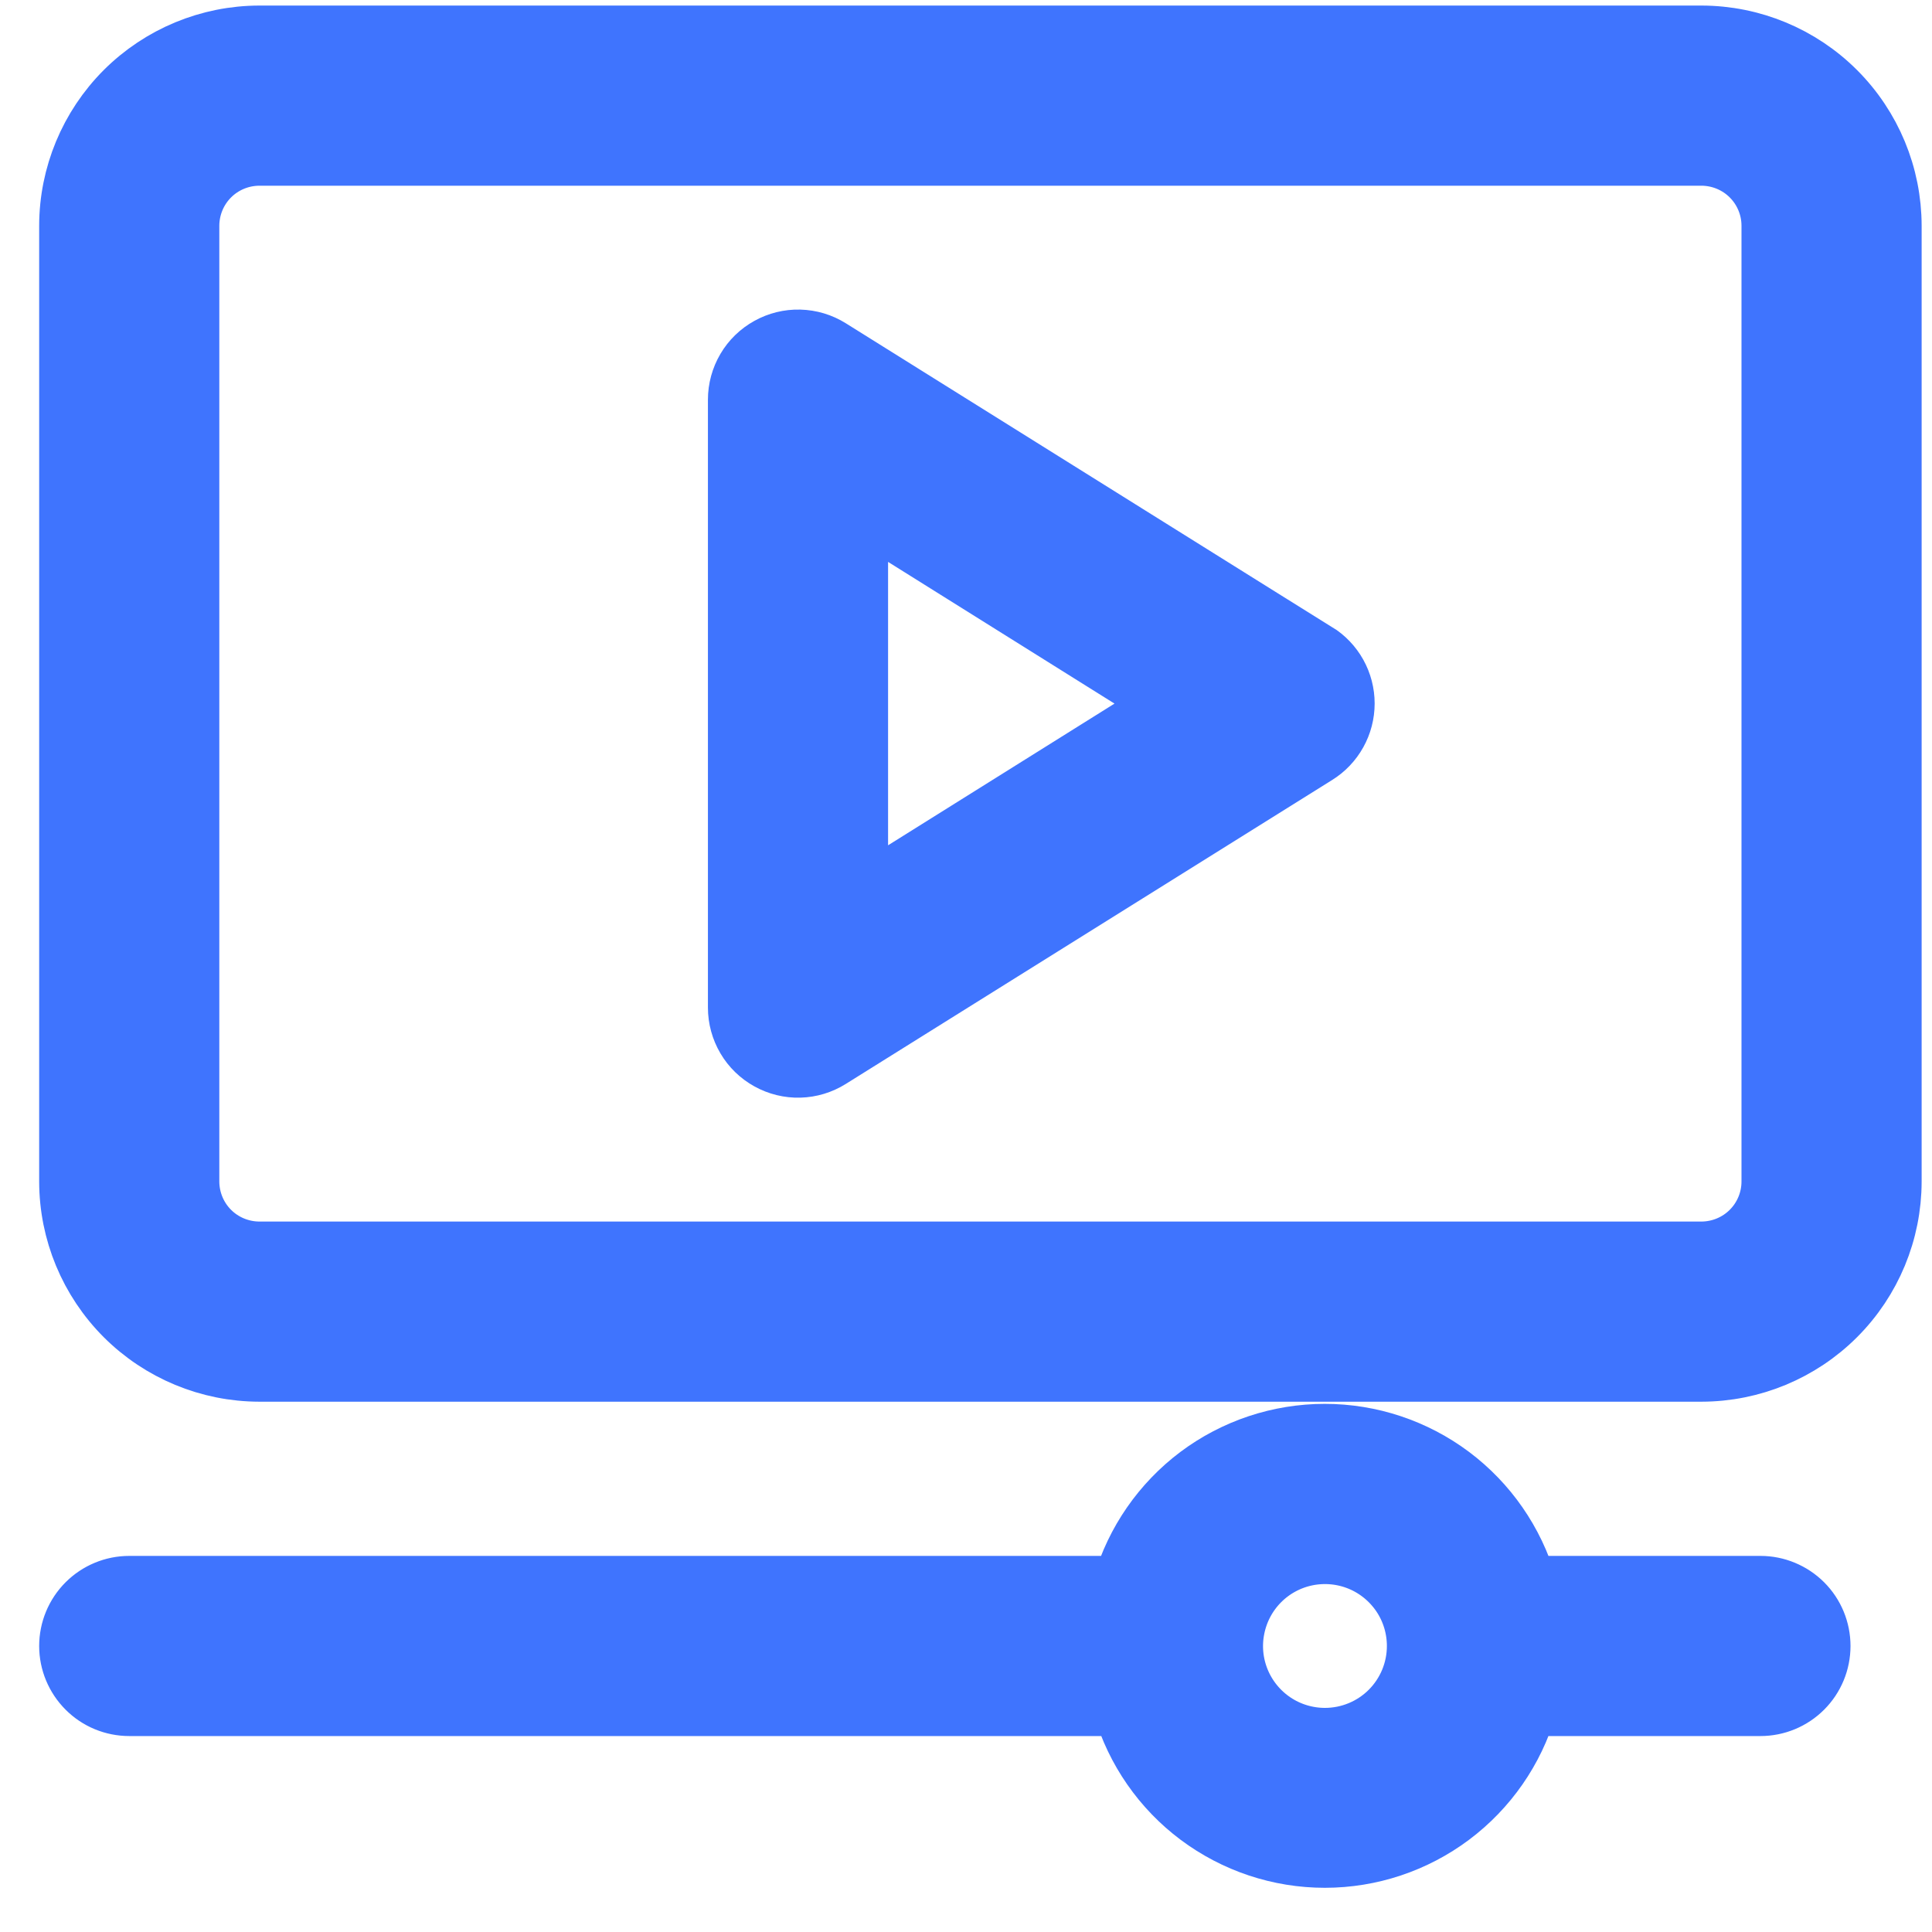 <svg width="33" height="33" viewBox="0 0 33 33" fill="none" xmlns="http://www.w3.org/2000/svg">
<path d="M30.073 27.076H26.093C25.873 26.327 25.418 25.669 24.793 25.2C24.168 24.732 23.408 24.479 22.628 24.479C21.847 24.479 21.087 24.732 20.462 25.2C19.838 25.669 19.382 26.327 19.163 27.076H2.208C1.932 27.076 1.668 27.186 1.474 27.38C1.279 27.575 1.169 27.839 1.169 28.115C1.169 28.39 1.279 28.654 1.474 28.849C1.668 29.044 1.932 29.153 2.208 29.153H19.166C19.386 29.901 19.842 30.558 20.466 31.025C21.091 31.492 21.849 31.745 22.629 31.745C23.409 31.745 24.168 31.492 24.792 31.025C25.416 30.558 25.873 29.901 26.093 29.153H30.07C30.345 29.153 30.609 29.044 30.804 28.849C30.999 28.654 31.108 28.39 31.108 28.115C31.108 27.839 30.999 27.575 30.804 27.38C30.609 27.186 30.345 27.076 30.07 27.076H30.073ZM22.631 29.672C22.323 29.672 22.022 29.581 21.766 29.41C21.51 29.239 21.31 28.995 21.192 28.711C21.074 28.426 21.043 28.113 21.104 27.811C21.164 27.509 21.312 27.231 21.53 27.013C21.748 26.795 22.025 26.647 22.327 26.587C22.63 26.527 22.943 26.558 23.227 26.675C23.512 26.793 23.755 26.993 23.927 27.249C24.098 27.505 24.189 27.806 24.189 28.115C24.189 28.528 24.025 28.924 23.733 29.216C23.441 29.508 23.044 29.672 22.631 29.672Z" fill="#3F74FE" stroke="#3F74FE"/>
<path d="M29.062 0.595H4.43C3.566 0.596 2.737 0.94 2.125 1.551C1.514 2.163 1.17 2.992 1.169 3.856V20.181C1.17 21.045 1.514 21.874 2.125 22.486C2.737 23.097 3.566 23.441 4.43 23.442H29.062C29.927 23.441 30.756 23.097 31.367 22.486C31.979 21.874 32.322 21.045 32.323 20.181V3.856C32.322 2.992 31.979 2.163 31.367 1.551C30.756 0.94 29.927 0.596 29.062 0.595ZM30.246 20.181C30.246 20.495 30.121 20.796 29.899 21.018C29.677 21.24 29.376 21.364 29.062 21.365H4.43C4.116 21.364 3.815 21.24 3.593 21.018C3.371 20.796 3.247 20.495 3.246 20.181V3.856C3.247 3.542 3.371 3.241 3.593 3.019C3.815 2.797 4.116 2.673 4.43 2.672H29.062C29.376 2.673 29.677 2.797 29.899 3.019C30.121 3.241 30.246 3.542 30.246 3.856V20.181Z" fill="#3F74FE" stroke="#3F74FE"/>
<path d="M22.489 11.138L14.181 5.945C14.024 5.847 13.844 5.793 13.658 5.788C13.473 5.783 13.29 5.828 13.128 5.918C12.965 6.008 12.83 6.139 12.736 6.299C12.642 6.459 12.592 6.641 12.592 6.826V17.211C12.592 17.396 12.642 17.578 12.736 17.738C12.83 17.898 12.965 18.029 13.128 18.119C13.29 18.209 13.473 18.254 13.658 18.249C13.844 18.244 14.024 18.189 14.181 18.091L22.489 12.899C22.639 12.806 22.763 12.676 22.849 12.521C22.935 12.367 22.98 12.193 22.98 12.016C22.98 11.839 22.935 11.666 22.849 11.511C22.763 11.357 22.639 11.227 22.489 11.134V11.138ZM14.669 15.341V8.695L19.979 12.018L14.669 15.341Z" fill="#3F74FE" stroke="#3F74FE"/>
</svg>

